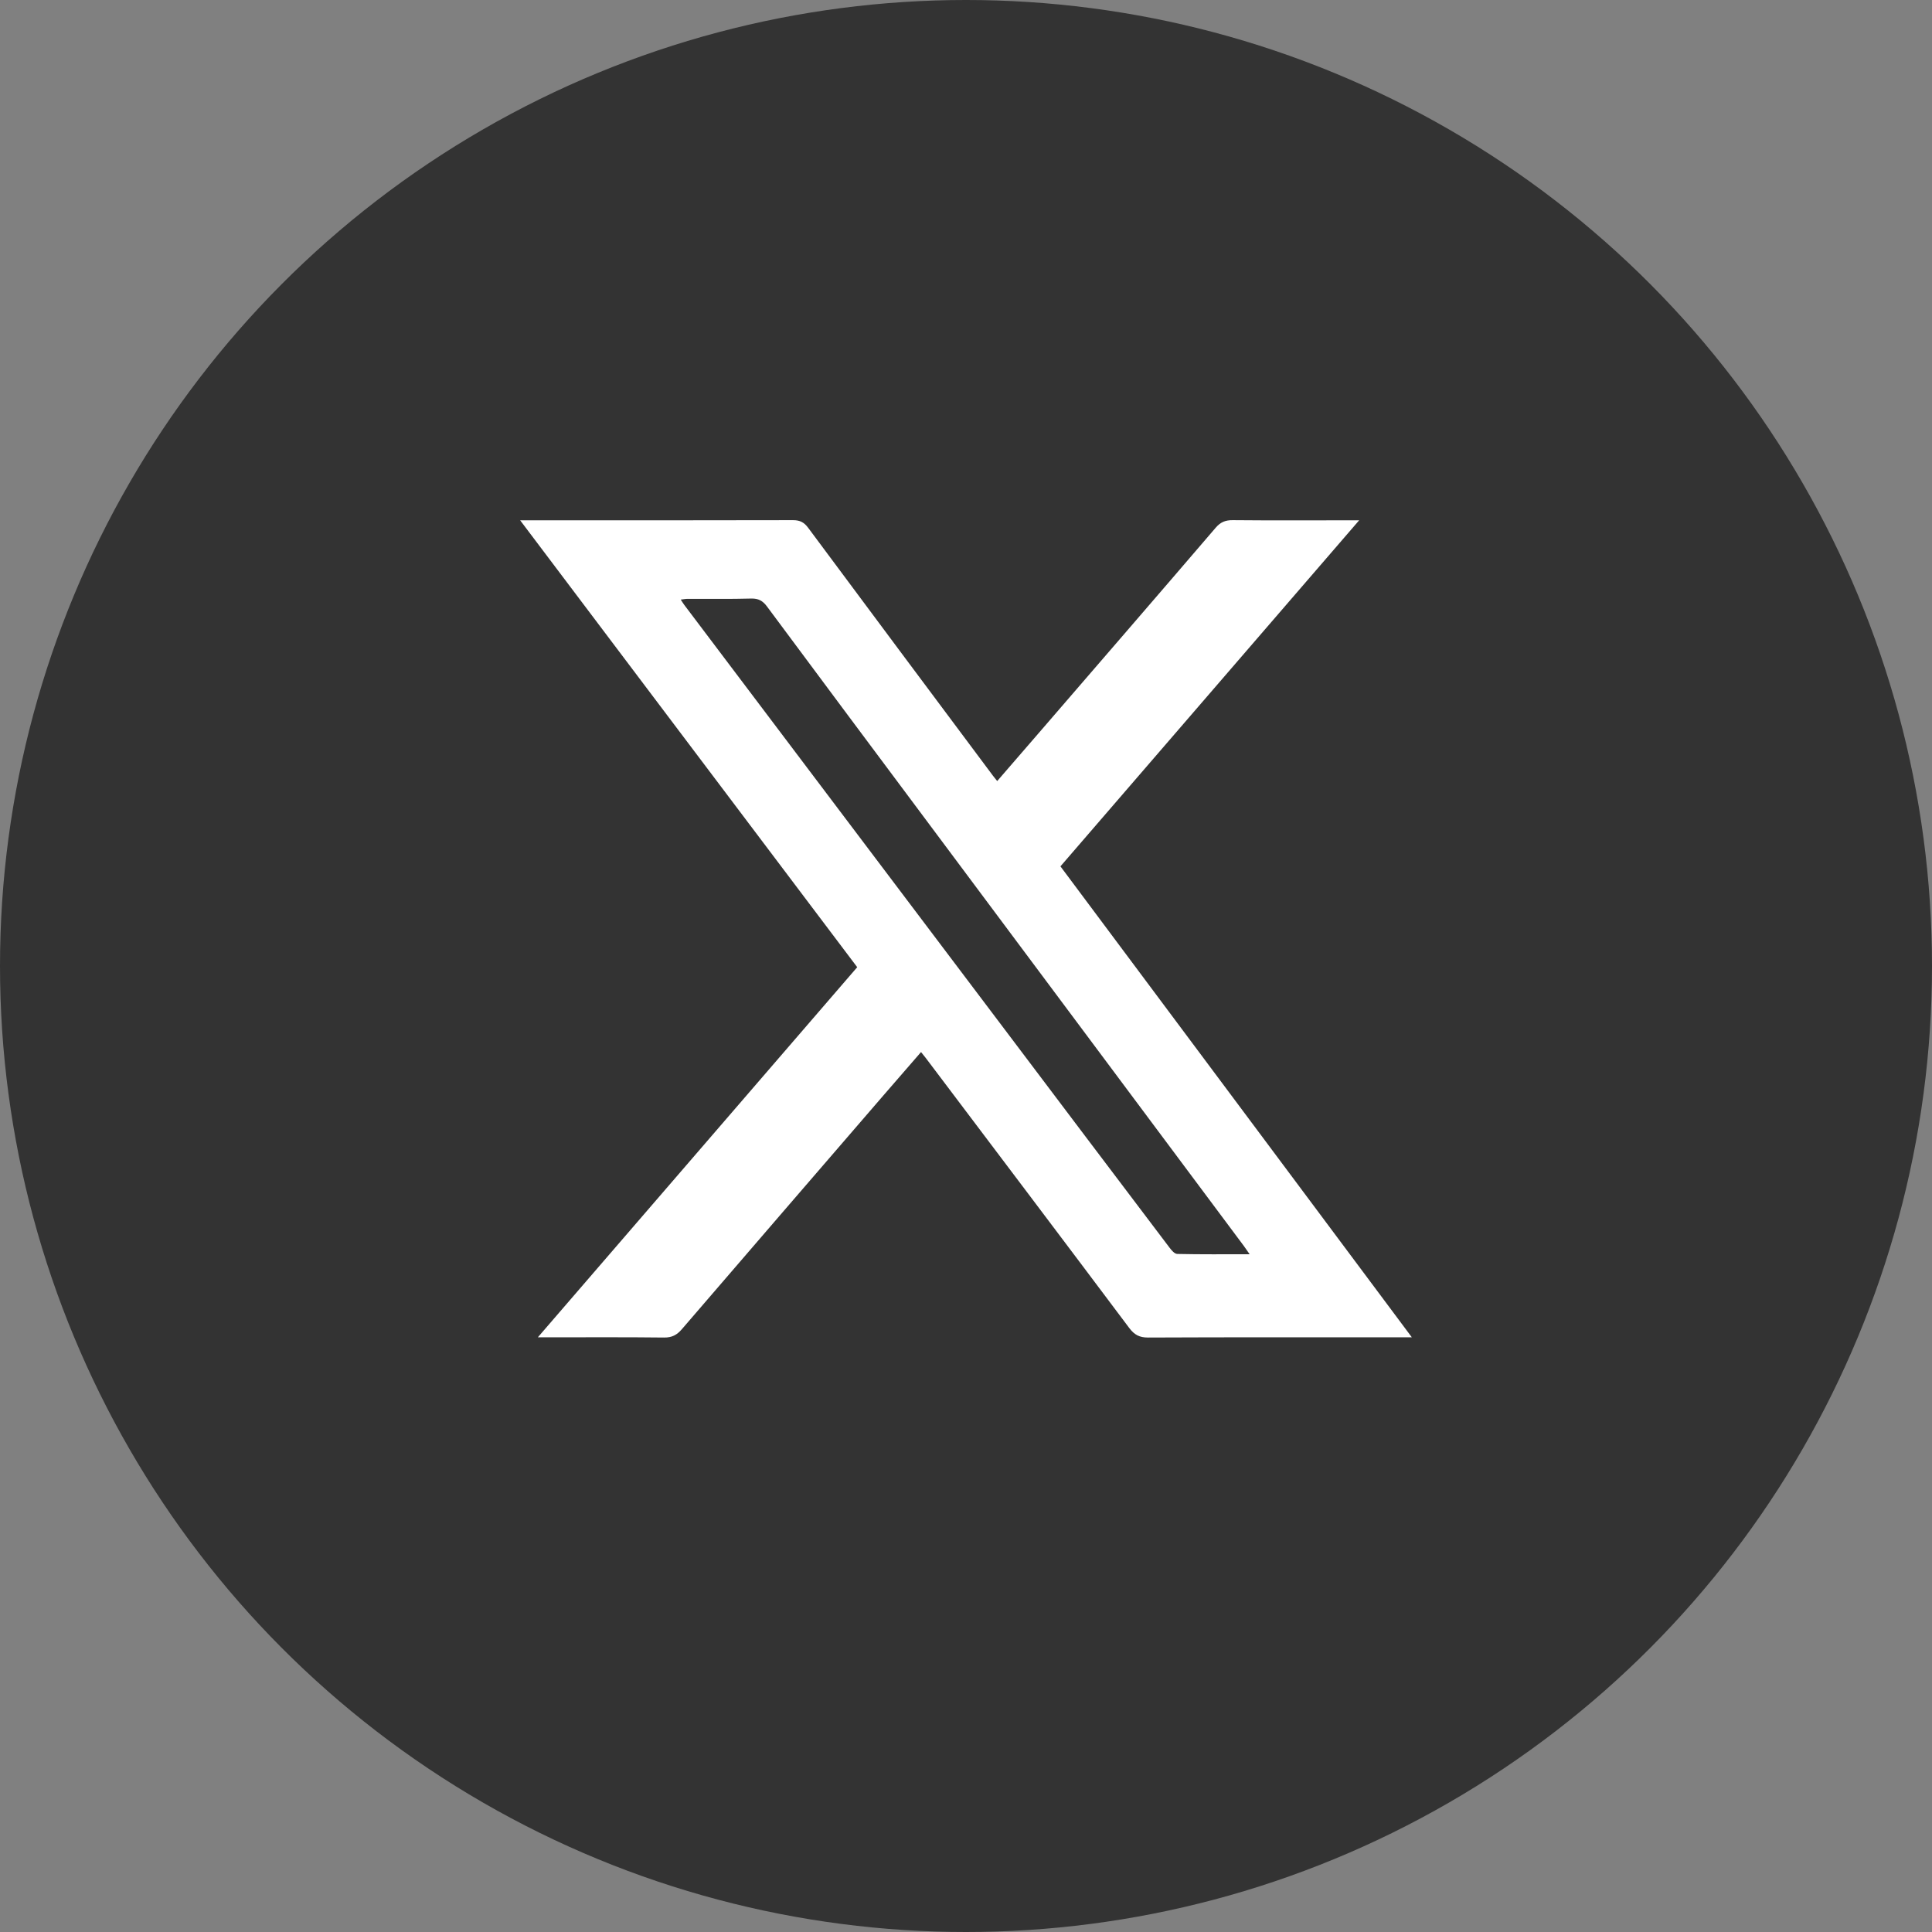 <svg width="26" height="26" viewBox="0 0 26 26" fill="none" xmlns="http://www.w3.org/2000/svg">
<rect x="0" y="0" width="26" height="26" fill="#808080" stroke="none"/>
<circle cx="13" cy="13" r="13" fill="#333333"/>
<path d="M19 17.997C18.925 17.997 18.88 17.997 18.835 17.997C17.706 17.997 16.577 17.995 15.449 18C15.334 18 15.266 17.963 15.198 17.873C14.288 16.66 13.374 15.451 12.461 14.241C12.442 14.216 12.422 14.192 12.395 14.158C12.224 14.355 12.057 14.547 11.89 14.74C10.985 15.789 10.08 16.837 9.176 17.888C9.11 17.965 9.043 18.001 8.938 18C8.423 17.994 7.907 17.997 7.391 17.997C7.35 17.997 7.309 17.997 7.238 17.997C8.681 16.325 10.104 14.676 11.536 13.016C10.03 11.019 8.526 9.025 7 7.002C7.07 7.002 7.114 7.002 7.157 7.002C8.329 7.002 9.501 7.003 10.673 7C10.765 7 10.821 7.029 10.876 7.103C11.702 8.216 12.532 9.326 13.361 10.437C13.377 10.459 13.395 10.479 13.42 10.511C13.609 10.293 13.793 10.08 13.978 9.866C14.772 8.946 15.568 8.026 16.36 7.102C16.425 7.026 16.492 6.999 16.59 7C17.106 7.005 17.621 7.002 18.137 7.002C18.178 7.002 18.219 7.002 18.291 7.002C16.939 8.568 15.608 10.11 14.271 11.659C15.843 13.766 17.412 15.869 19 17.997ZM16.817 16.879C16.78 16.826 16.761 16.797 16.741 16.77C15.326 14.873 13.911 12.977 12.496 11.08C11.77 10.108 11.045 9.136 10.322 8.162C10.265 8.085 10.207 8.053 10.11 8.055C9.825 8.063 9.54 8.058 9.254 8.059C9.227 8.059 9.199 8.065 9.161 8.069C9.182 8.101 9.194 8.121 9.208 8.14C10.624 10.016 12.04 11.892 13.456 13.768C14.217 14.777 14.978 15.786 15.741 16.793C15.767 16.828 15.808 16.875 15.844 16.875C16.159 16.882 16.474 16.879 16.817 16.879Z" fill="white"/>
</svg>
